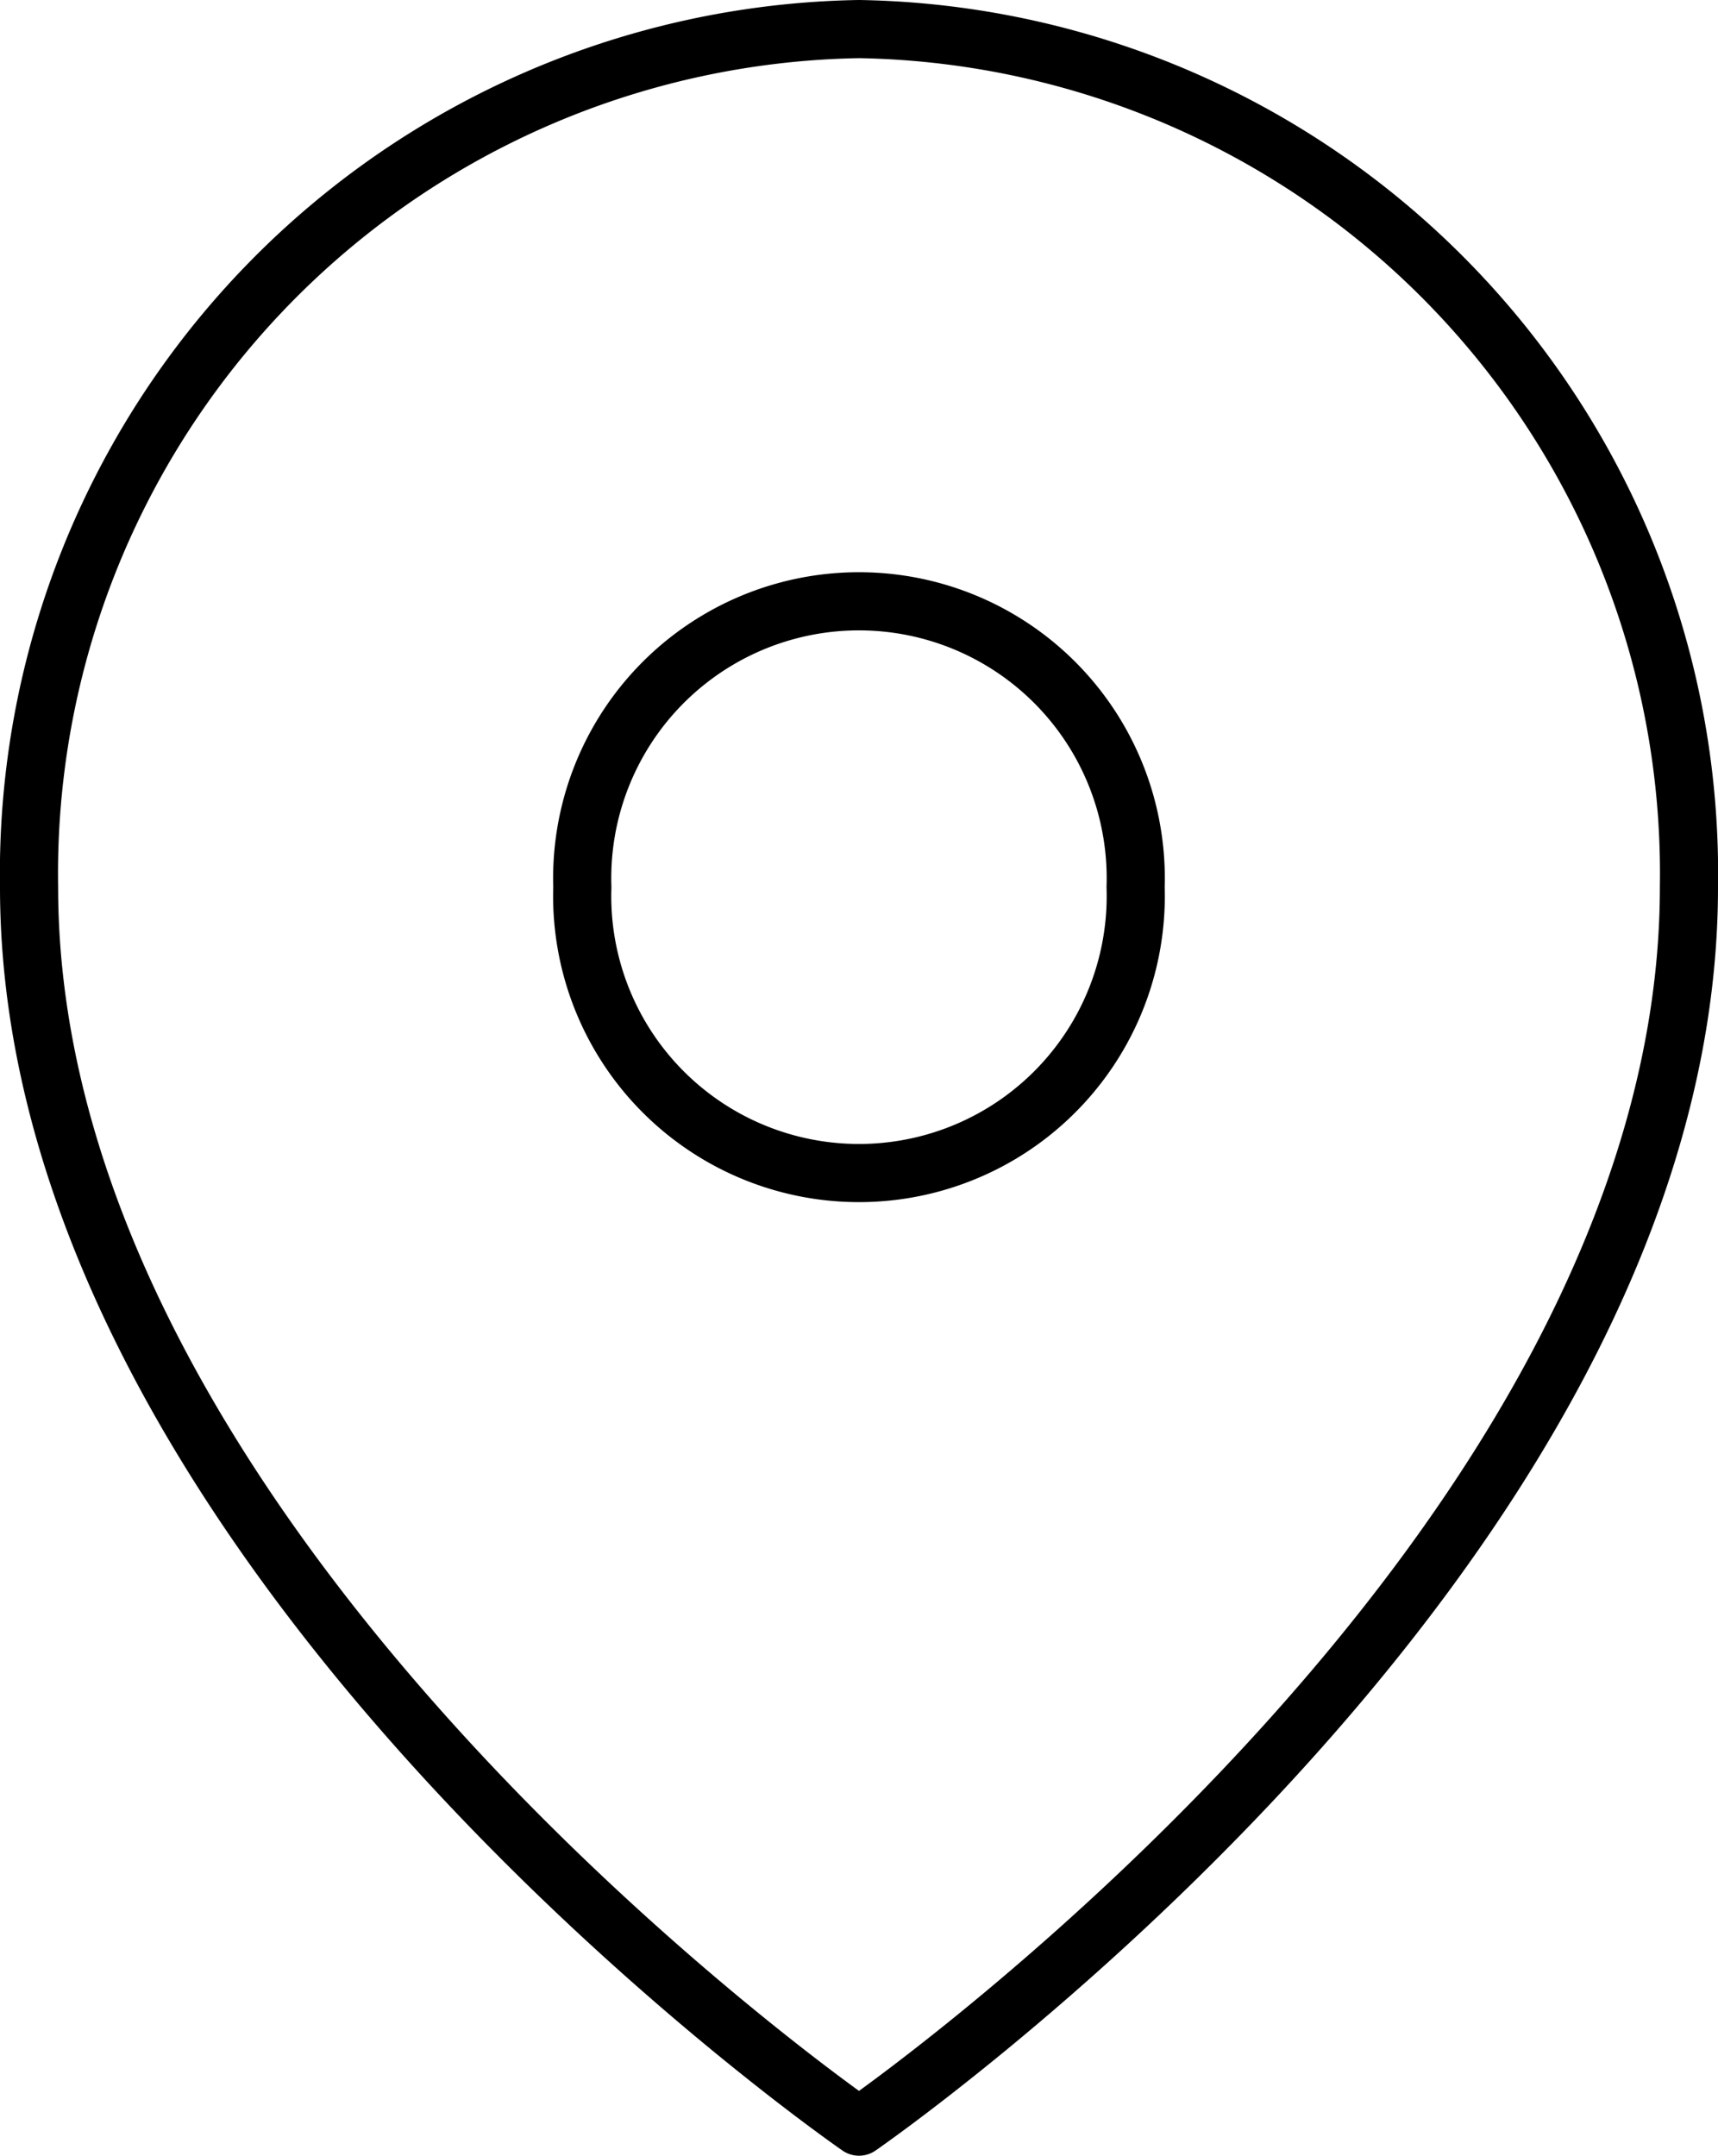 <svg xmlns="http://www.w3.org/2000/svg" width="29.552" height="37.066" viewBox="0 0 29.552 37.066">
  <g id="location" transform="translate(0.5 0.5)">
    <path id="Trazado_98" data-name="Trazado 98" d="M33.052,16.254c0,11.475-14.276,21.311-14.276,21.311S4.5,27.73,4.5,16.254A14.521,14.521,0,0,1,18.776,1.5,14.521,14.521,0,0,1,33.052,16.254Z" transform="translate(-4.5 -1.5)" fill="none" stroke="#000" stroke-linecap="round" stroke-linejoin="round" stroke-width="1"/>
    <path id="Trazado_99" data-name="Trazado 99" d="M23.017,15.418a4.761,4.761,0,1,1-9.517,0,4.761,4.761,0,1,1,9.517,0Z" transform="translate(-3.983 -0.664)" fill="none" stroke="#000" stroke-linecap="round" stroke-linejoin="round" stroke-width="1"/>
  </g>
</svg>
